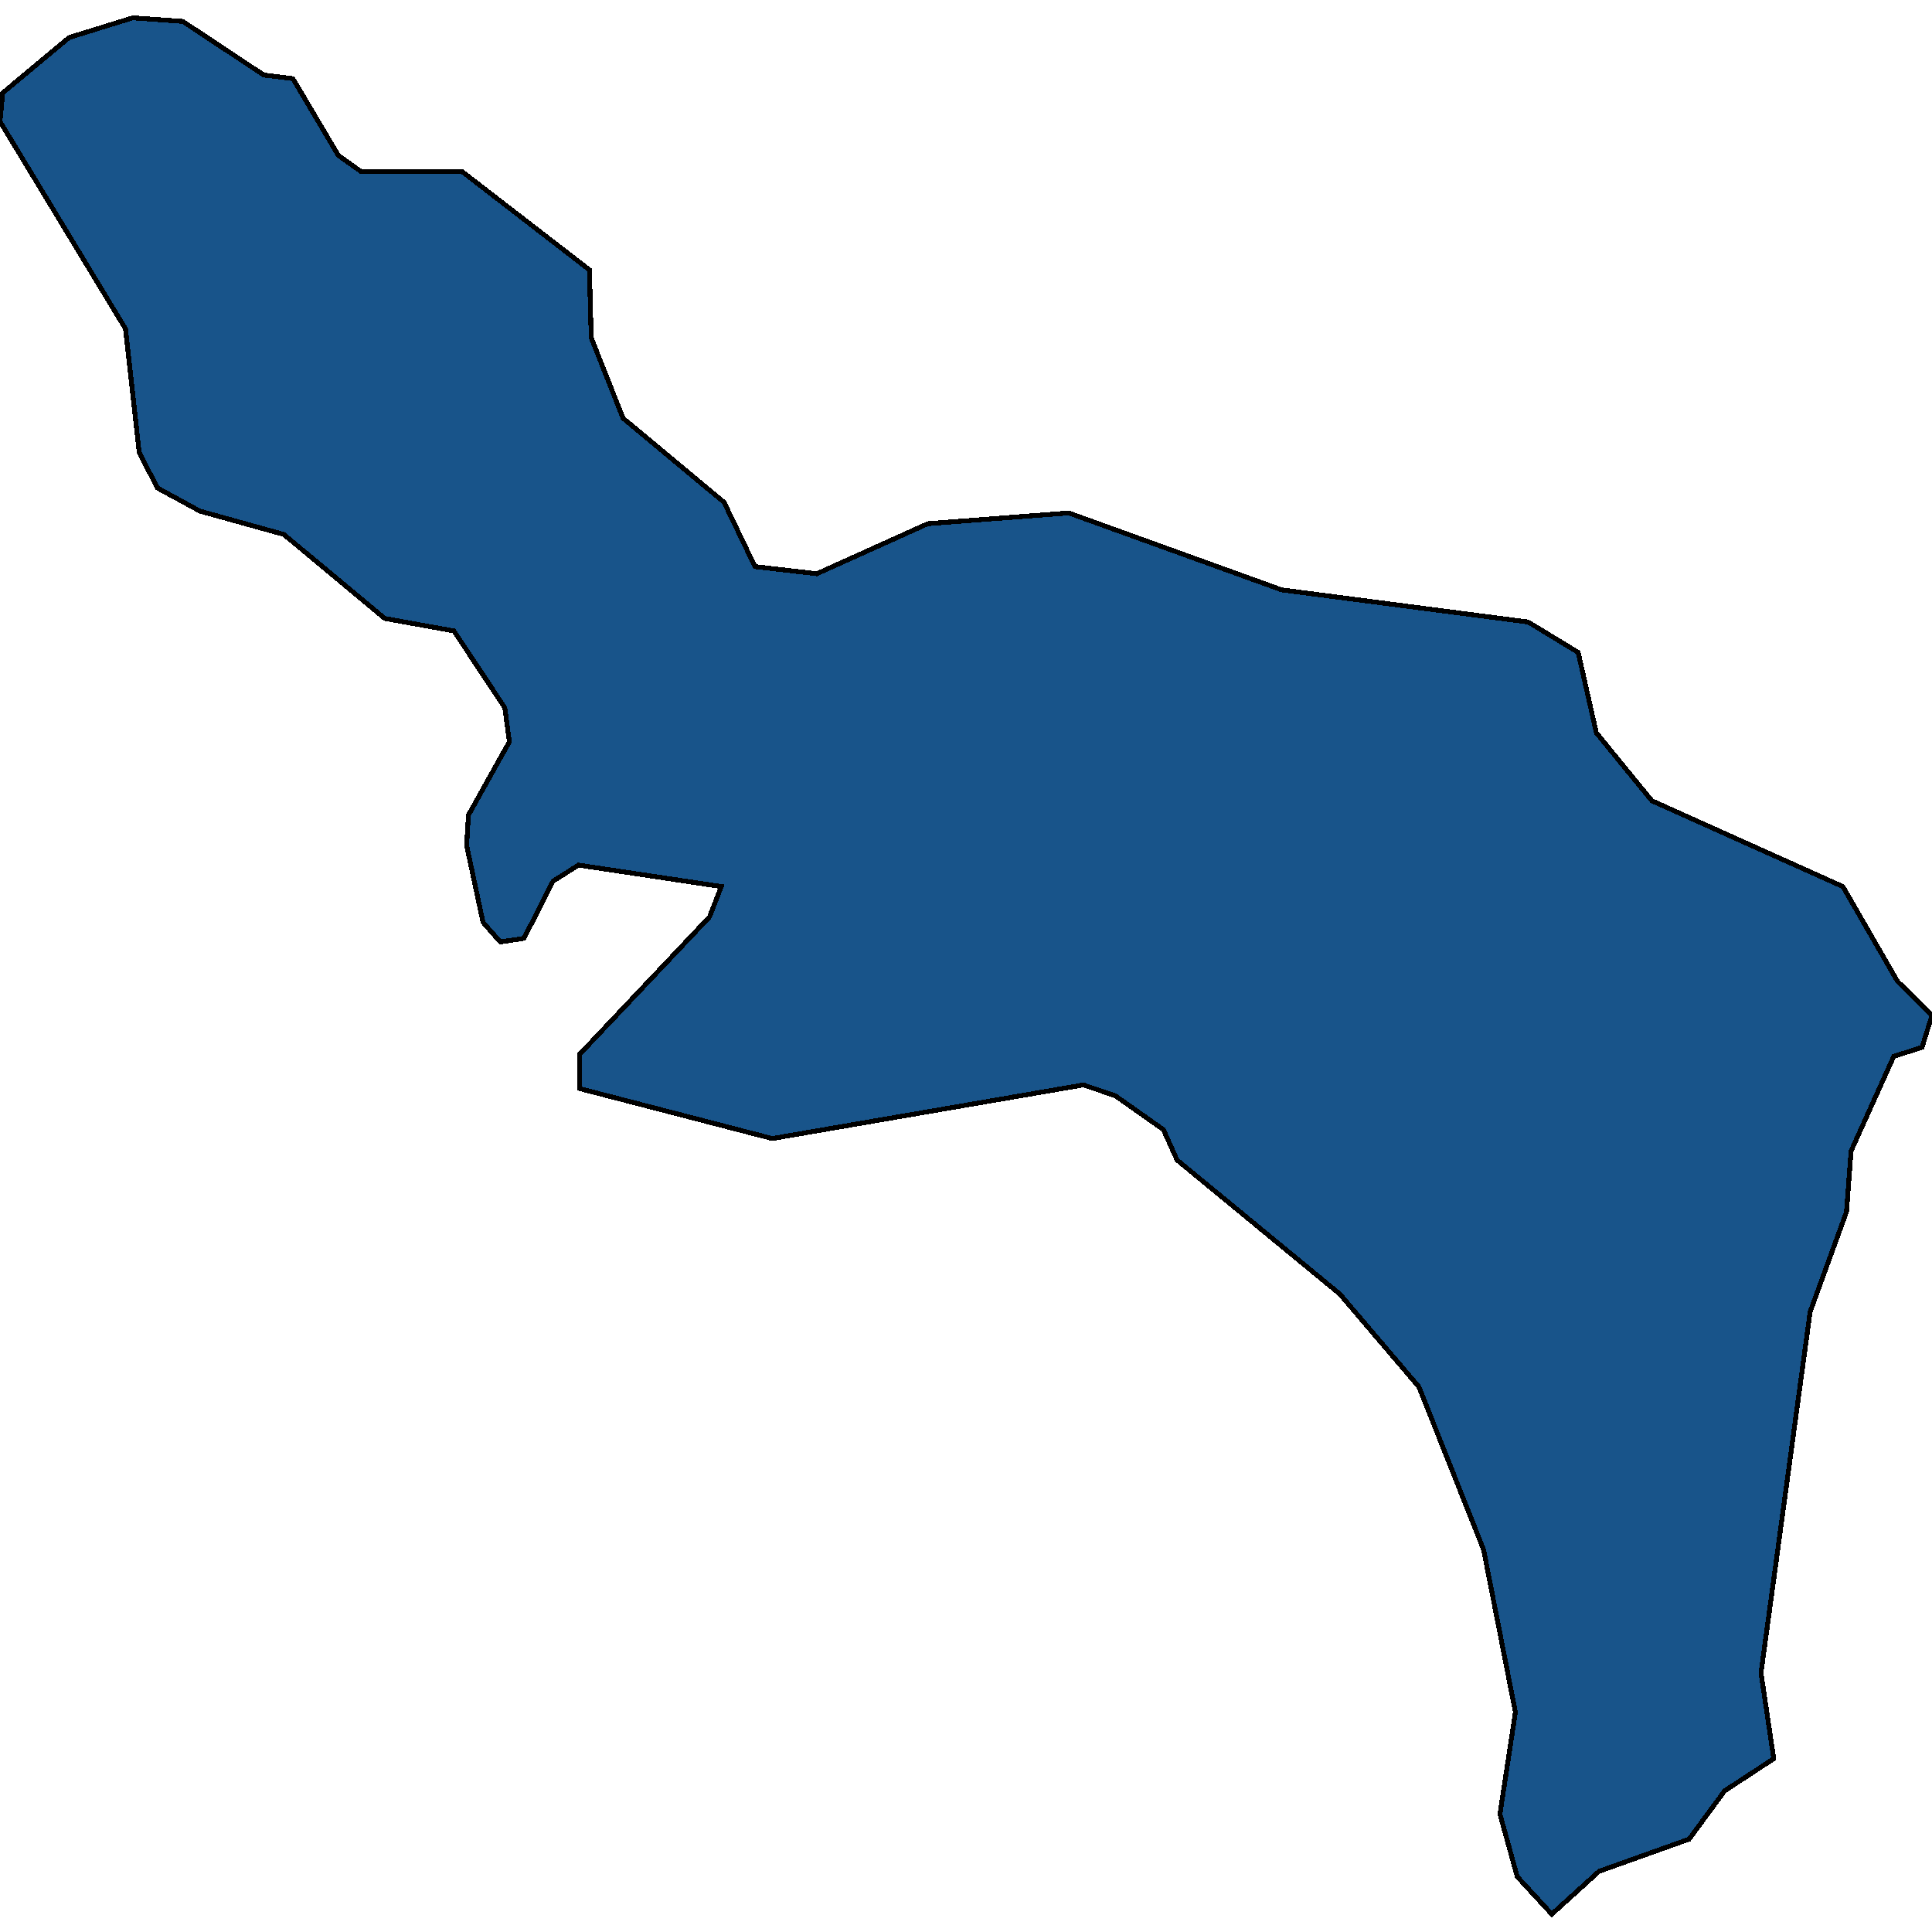 <svg xmlns="http://www.w3.org/2000/svg" width="400" height="400"><path d="m70.056 32.19 4.709 3.33h20.904l26.365 20.355.377 14.063L129 86.592l20.905 17.393 6.403 13.323 12.806 1.48 22.975-10.362 29.19-2.22 44.068 15.913 51.036 6.661 10.358 6.291 3.766 16.653 11.488 14.062 39.548 17.762 11.3 19.613 7.156 7.03-2.072 6.661-5.838 1.85-8.85 19.612-.942 12.581-7.533 20.722-10.17 74.742 2.637 17.76-10.17 6.66-7.344 9.99-18.645 6.66-9.792 8.88-7.157-7.77-3.578-12.95 3.202-21.09-6.592-33.67-13.37-33.671-16.385-19.241-33.71-27.753-2.825-6.29-9.98-7.03-6.592-2.221-64.407 11.101-39.925-10.36v-7.032l26.93-28.493 2.449-6.29-29.567-4.441-5.273 3.33-6.026 11.842-4.897.74-3.578-4.07-3.39-15.913.377-6.29 8.474-15.173-.941-7.031-10.546-15.913-14.313-2.59-20.904-17.393-17.326-4.811-8.851-4.811-3.766-7.402-2.825-25.535L0 25.158l.565-5.922L14.313 7.763l13.182-4.071 10.358.74 16.76 11.103 6.027.74Z" style="stroke:#000;fill:#18548a;shape-rendering:crispEdges;stroke-width:1px"/></svg>
